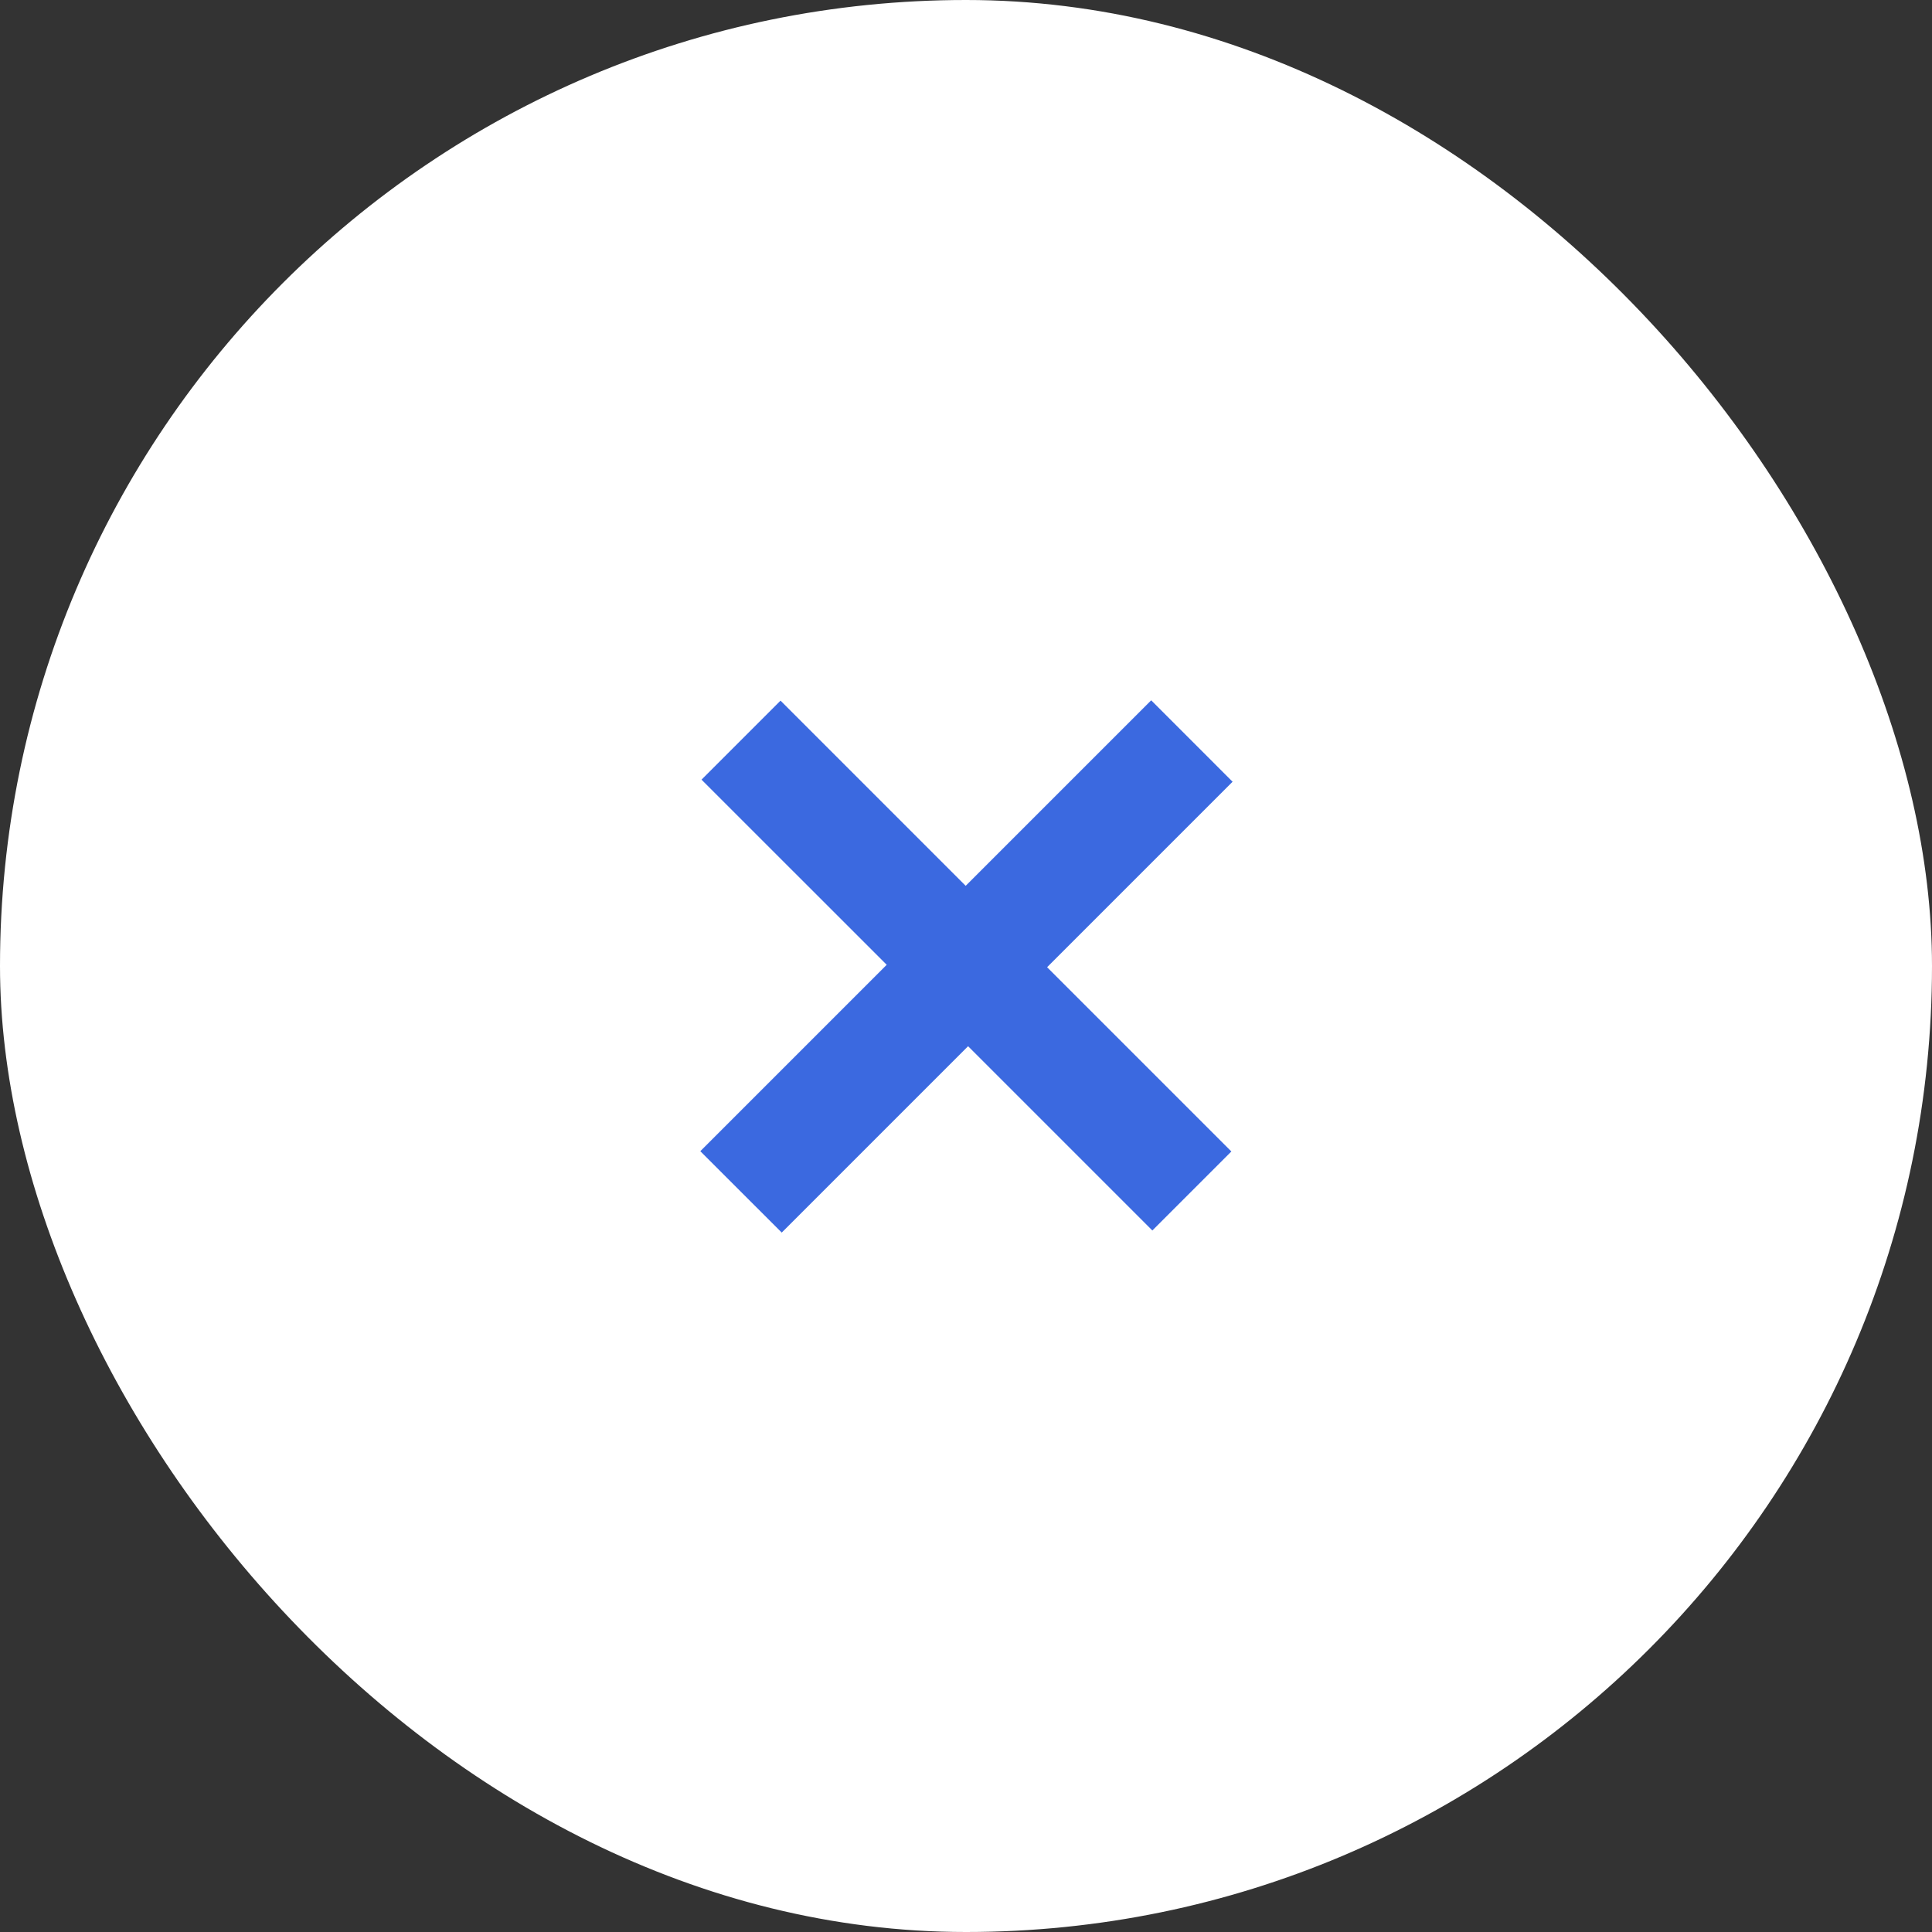 <?xml version="1.0" encoding="UTF-8"?> <svg xmlns="http://www.w3.org/2000/svg" width="48" height="48" viewBox="0 0 48 48" fill="none"><rect x="0" y="0" width="48" height="48" fill="#333333" stroke="none"/><rect width="48" height="48" rx="24" fill="white"></rect><path d="M22.03 23.97L17.429 19.37L19.392 17.407L23.992 22.008L28.601 17.399L30.623 19.422L26.015 24.03L30.593 28.608L28.63 30.571L24.052 25.993L19.422 30.623L17.399 28.601L22.03 23.97Z" fill="#3B69E0"></path></svg> 
